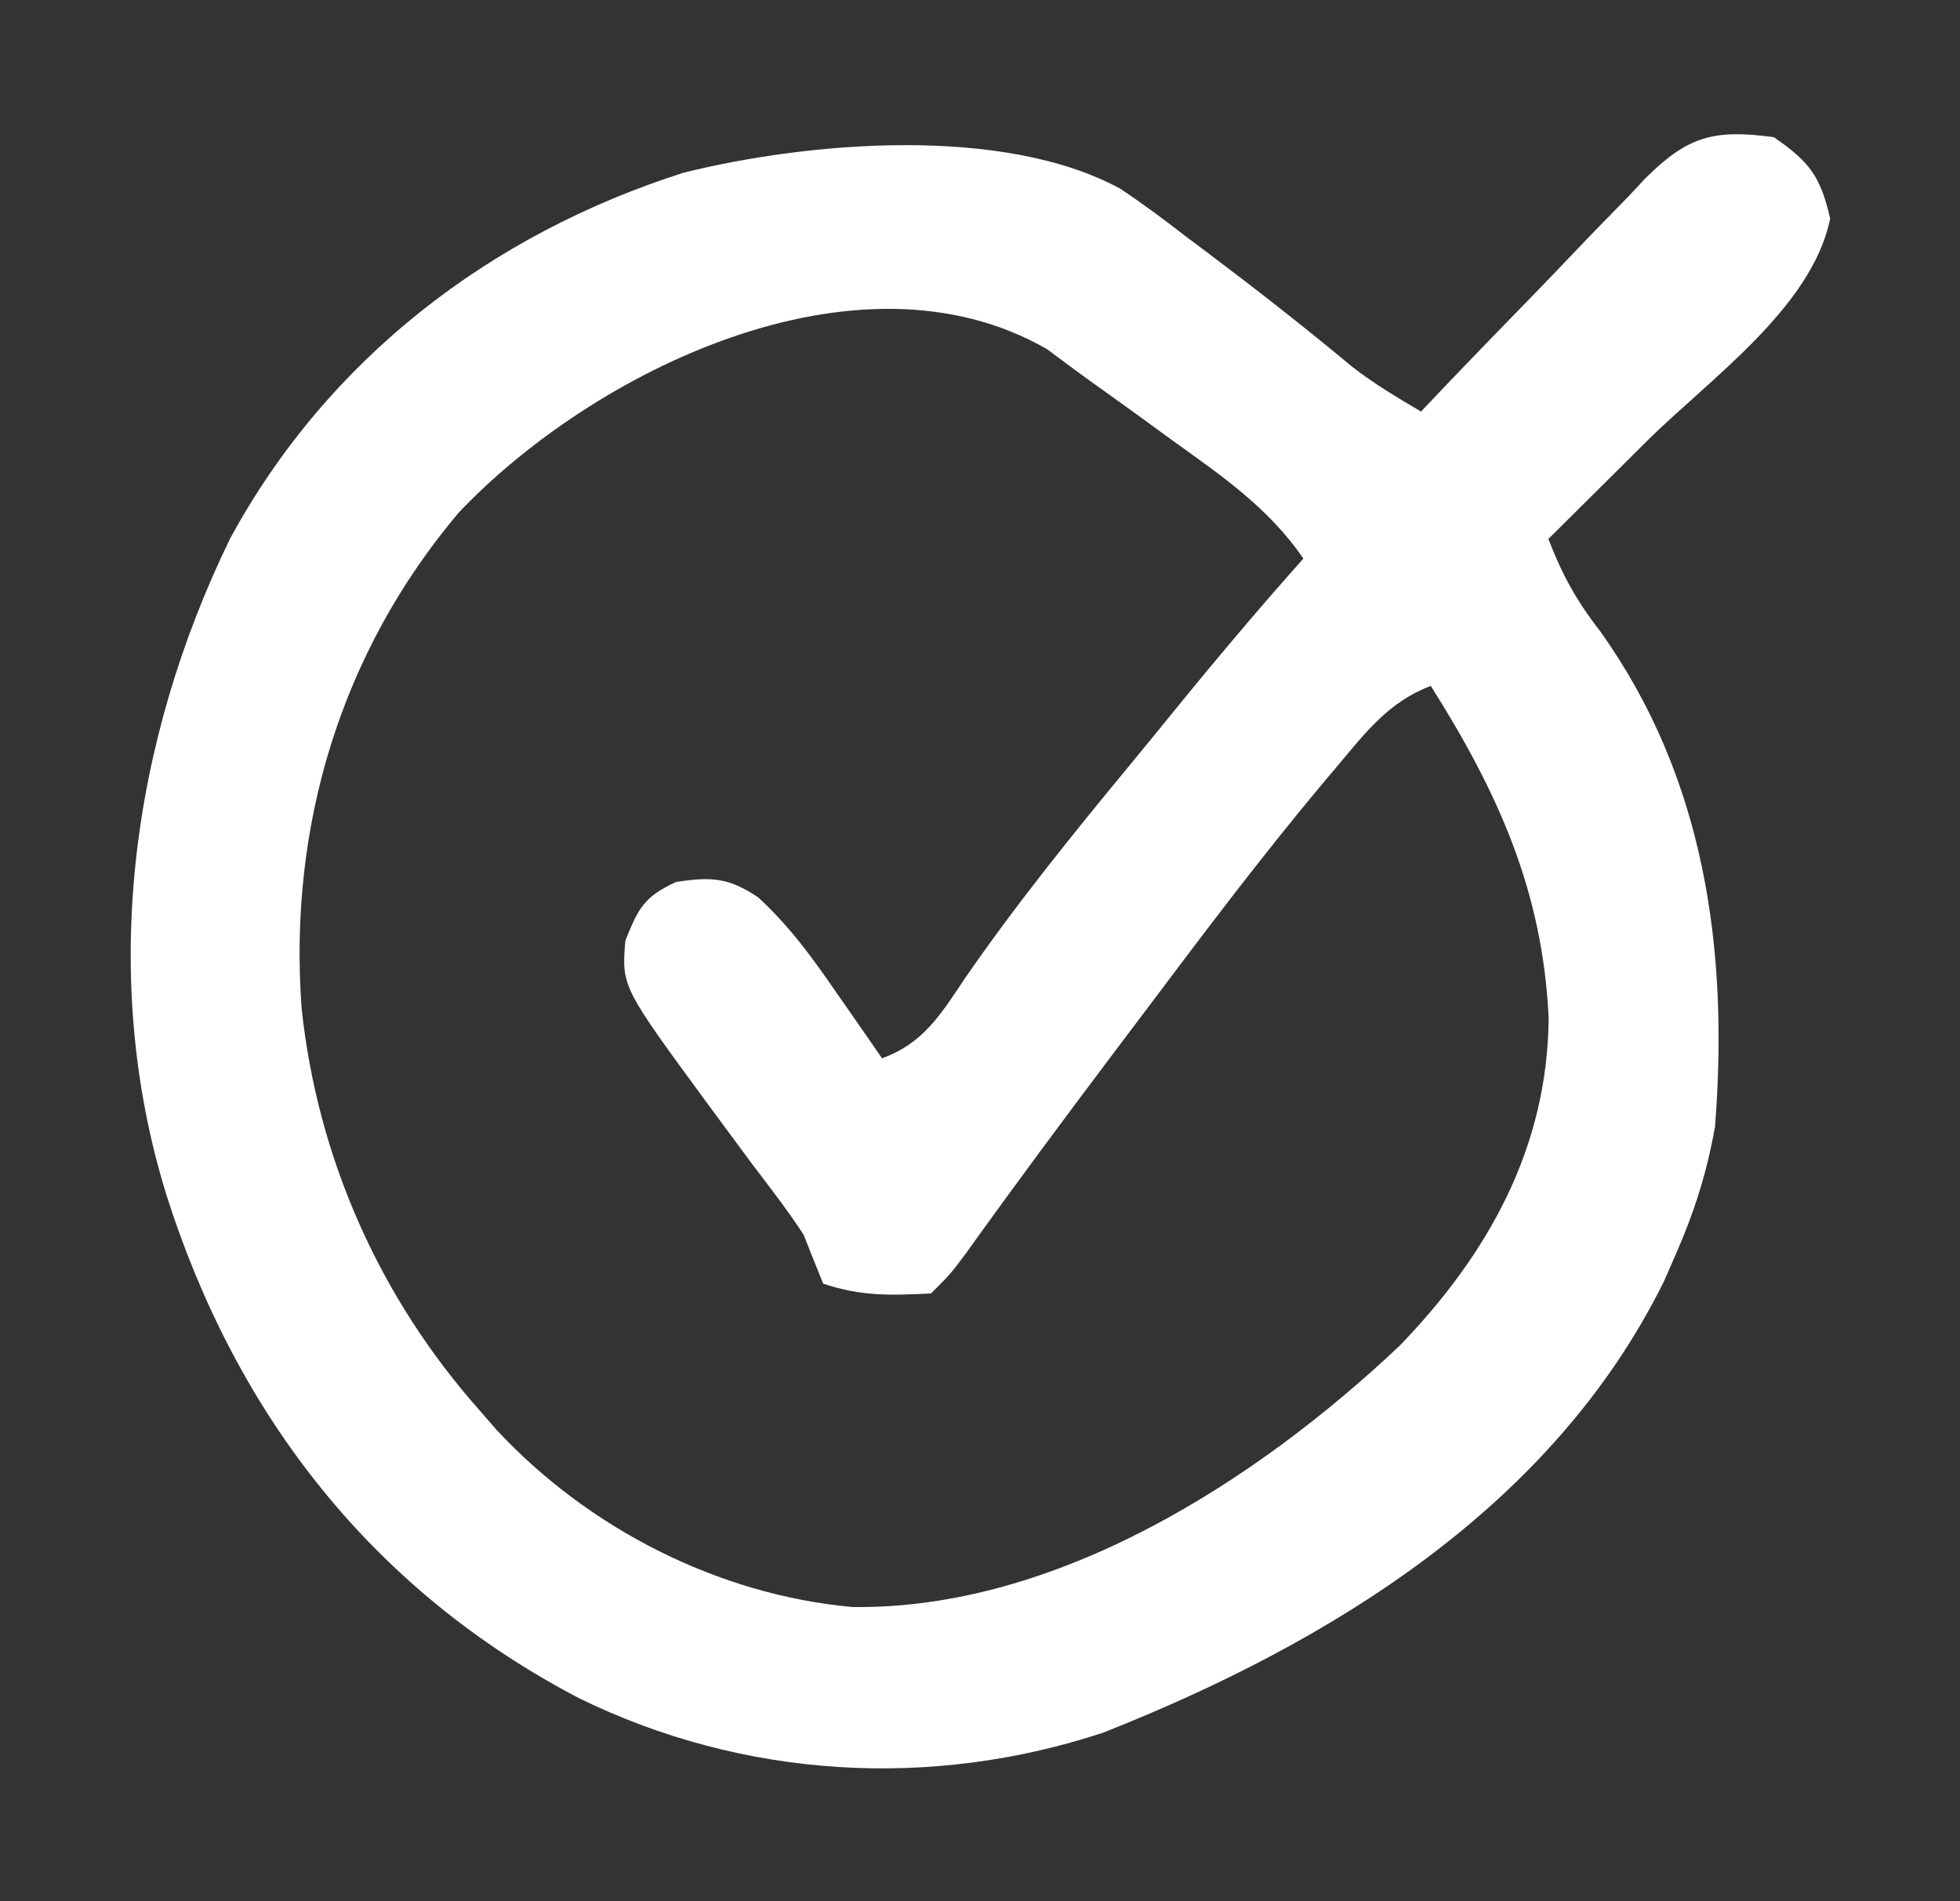 <svg height="194" width="200" xmlns="http://www.w3.org/2000/svg" version="1.1">
<rect width="100%" height="100%" fill="#333333" stroke="none"/>
<path transform="translate(181,14)" fill="#FFFFFF" d="M0 0 C3.636 2.5 4.776 4.009 5.75 8.312 C3.903 17.392 -6.568 24.688 -12.938 31 C-13.918 31.975 -14.897 32.95 -15.877 33.926 C-18.249 36.286 -20.623 38.644 -23 41 C-21.616 44.616 -20.13 47.319 -17.75 50.375 C-7.013 65.371 -4.584 83.002 -6 101 C-6.822 105.626 -8.112 109.704 -10 114 C-10.401 114.915 -10.802 115.83 -11.215 116.773 C-22.602 139.813 -45.291 153.663 -68.402 162.809 C-86.047 168.652 -105.182 167.496 -121.891 159.315 C-142.94 148.333 -156.86 130.448 -164 108 C-170.931 85.698 -167.613 61.655 -157.508 40.941 C-147.561 22.642 -131.019 9.935 -111.25 3.625 C-98.481 0.456 -78.655 -1.248 -66.694 5.253 C-64.385 6.793 -62.191 8.421 -60 10.125 C-59.222 10.708 -58.444 11.291 -57.642 11.892 C-52.691 15.623 -47.803 19.443 -43.043 23.414 C-40.799 25.156 -38.444 26.557 -36 28 C-34.791 26.728 -34.791 26.728 -33.557 25.43 C-30.551 22.279 -27.518 19.154 -24.477 16.037 C-23.166 14.686 -21.862 13.328 -20.566 11.963 C-18.699 9.998 -16.806 8.06 -14.906 6.125 C-14.335 5.513 -13.764 4.9 -13.175 4.269 C-8.816 -0.095 -6.147 -0.837 0 0 Z M-134.191 38.312 C-146.245 52.585 -151.581 70.384 -150.223 88.893 C-148.601 104.214 -142.244 118.487 -132 130 C-131.469 130.612 -130.938 131.225 -130.391 131.855 C-121.015 141.968 -107.724 148.763 -94 150 C-73.22 150.268 -52.823 137.166 -38.188 123.344 C-29.131 113.964 -23.09 103.132 -22.973 89.91 C-23.574 76.947 -28.147 66.856 -35 56 C-39.213 57.576 -41.638 60.708 -44.438 64.062 C-44.958 64.679 -45.479 65.295 -46.016 65.93 C-52.276 73.414 -58.144 81.198 -64 89 C-65.069 90.417 -66.138 91.834 -67.207 93.25 C-72.37 100.102 -77.482 106.985 -82.477 113.961 C-84 116 -84 116 -86 118 C-90.14 118.197 -93.077 118.308 -97 117 C-97.678 115.338 -98.342 113.67 -99 112 C-100.612 109.537 -102.405 107.216 -104.188 104.875 C-105.178 103.541 -106.166 102.205 -107.152 100.867 C-107.877 99.884 -107.877 99.884 -108.617 98.882 C-117.57 86.702 -117.57 86.702 -117.188 82 C-115.869 78.669 -115.245 77.491 -112 76 C-108.405 75.465 -106.686 75.542 -103.641 77.574 C-100.449 80.506 -98.13 83.69 -95.688 87.25 C-95.233 87.9 -94.779 88.549 -94.311 89.219 C-93.2 90.808 -92.099 92.403 -91 94 C-86.784 92.49 -84.946 89.446 -82.562 85.875 C-77.264 78.199 -71.45 71.016 -65.51 63.831 C-64.138 62.168 -62.776 60.498 -61.418 58.824 C-57.054 53.449 -52.606 48.169 -48 43 C-51.568 37.805 -56.327 34.566 -61.375 30.938 C-62.213 30.326 -63.051 29.714 -63.914 29.084 C-65.542 27.9 -67.175 26.725 -68.815 25.558 C-70.617 24.274 -72.394 22.956 -74.164 21.629 C-93.549 10.495 -120.609 23.98 -134.191 38.312 Z"></path>
</svg>
